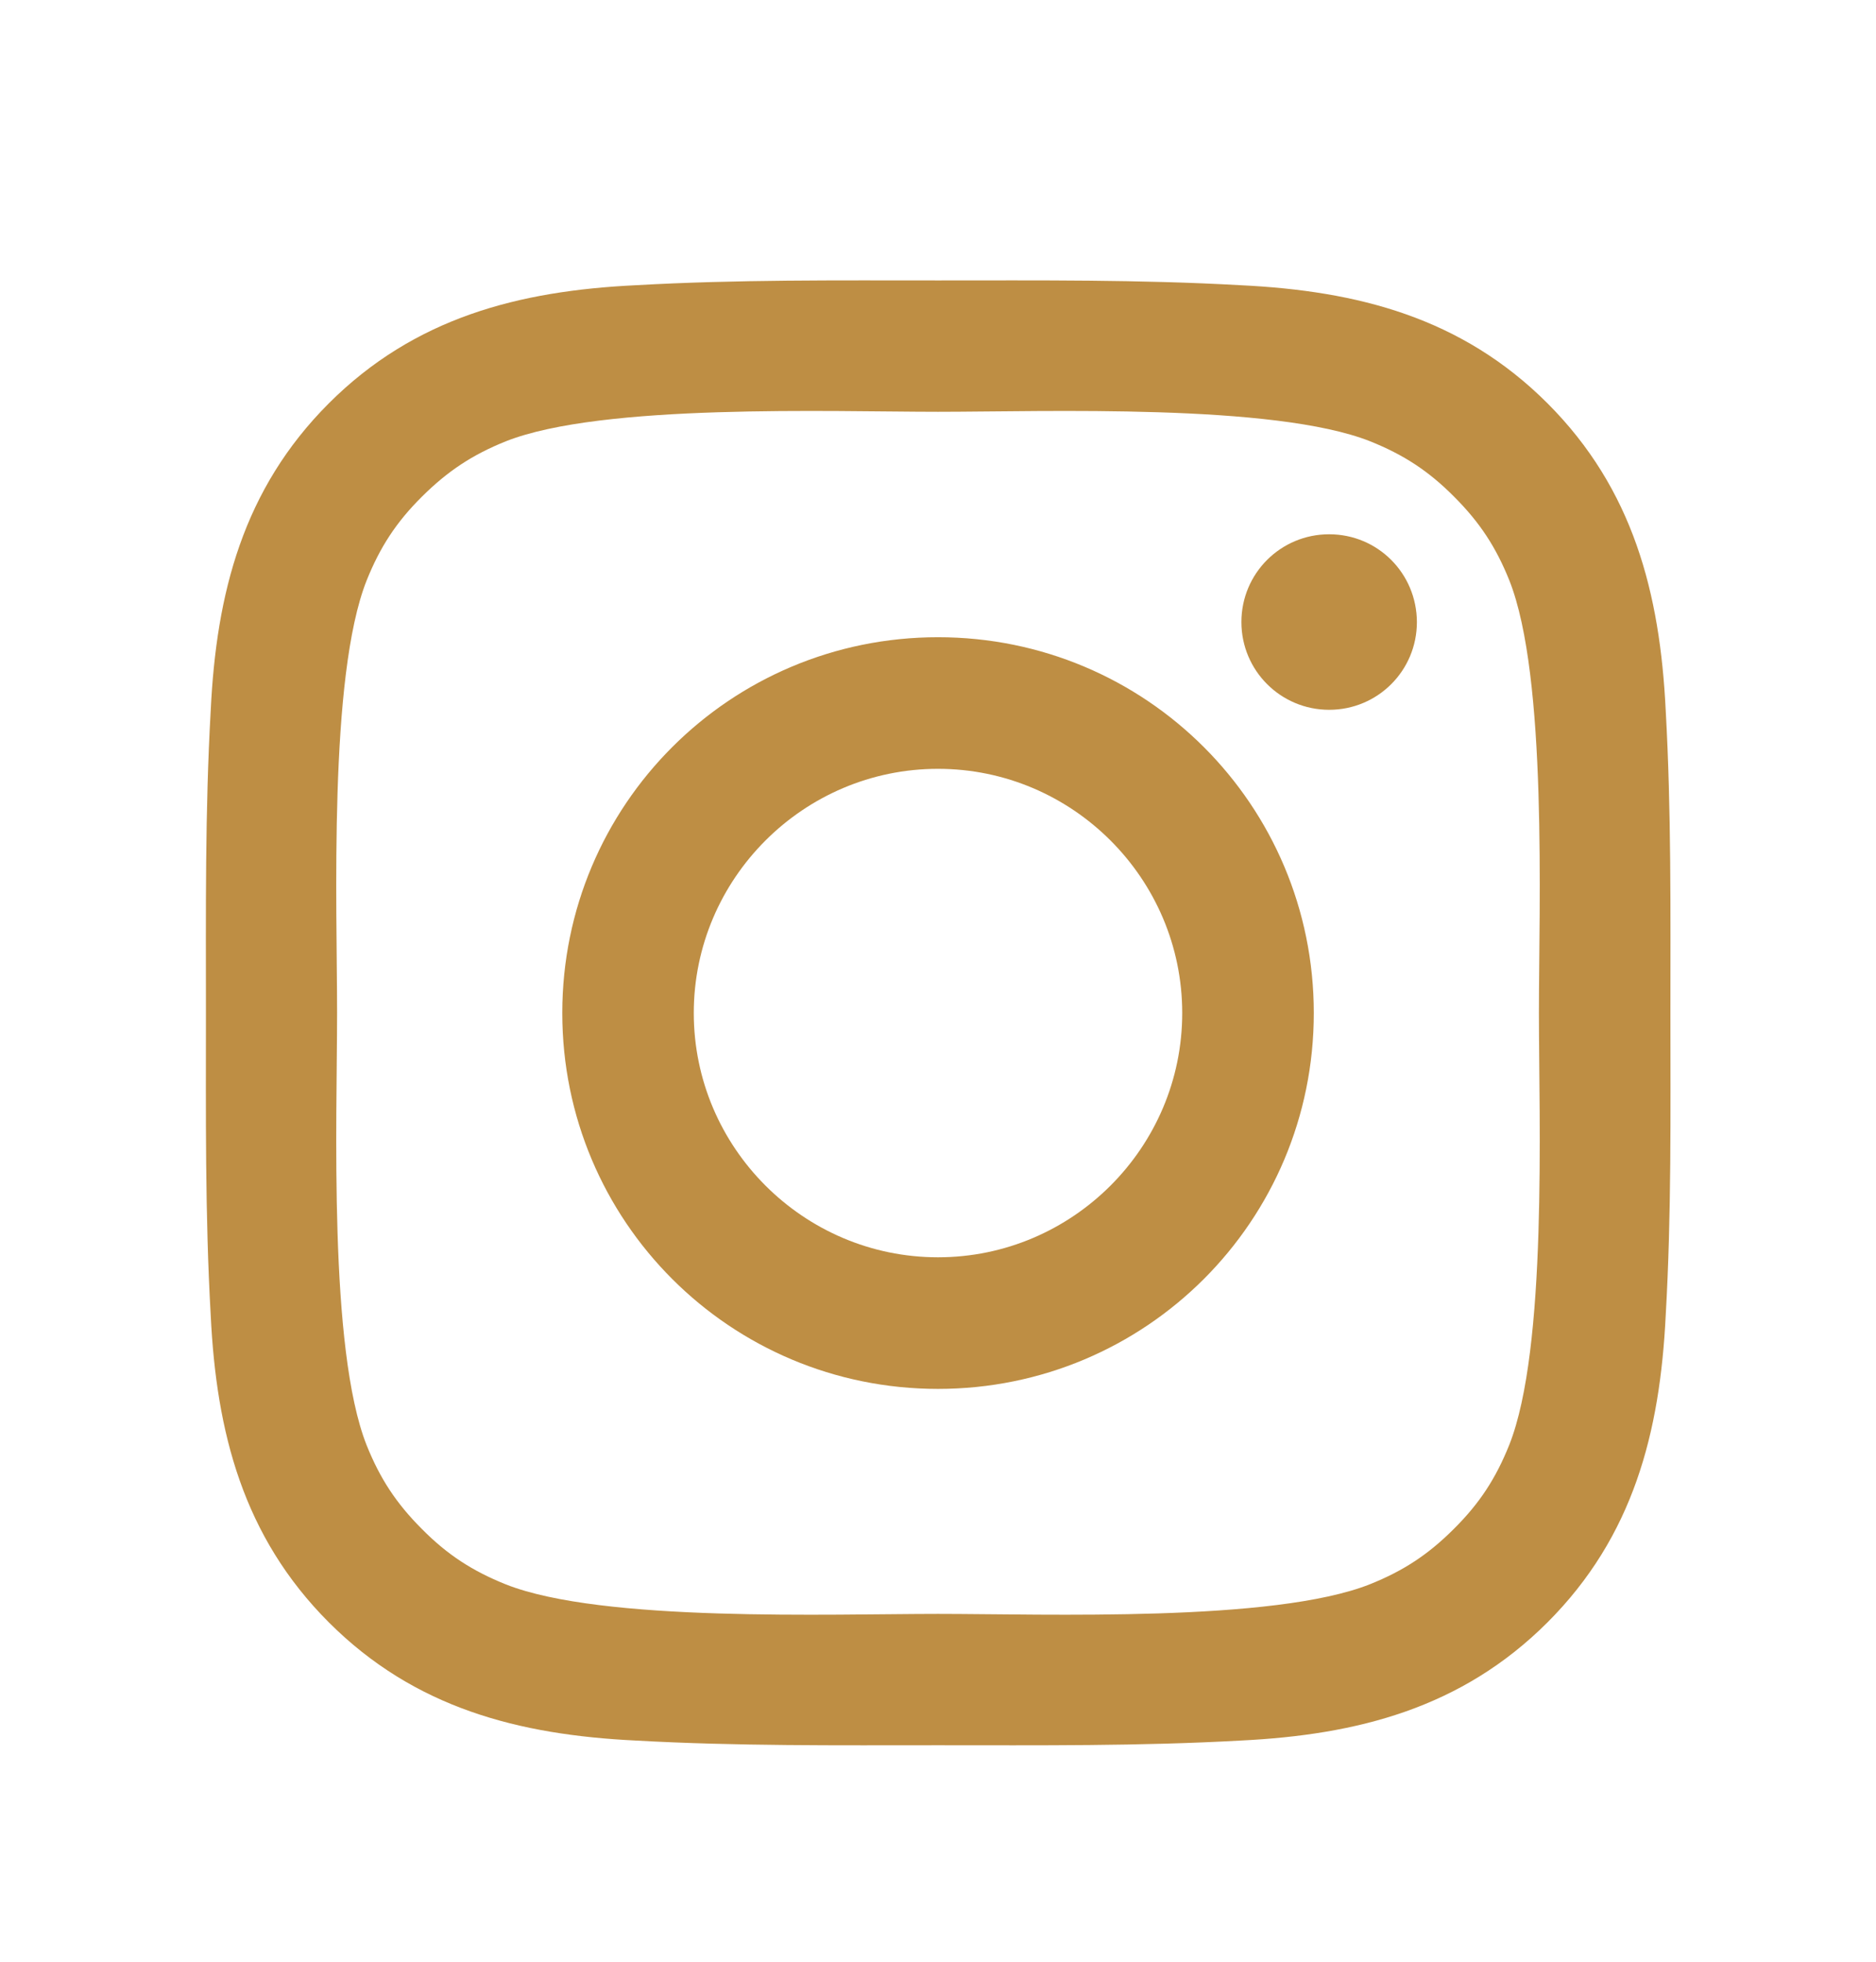 <svg width="22" height="23" viewBox="0 0 22 23" fill="none" xmlns="http://www.w3.org/2000/svg">
<path d="M11 7.471C8.562 7.471 6.594 9.439 6.594 11.877C6.594 14.316 8.562 16.284 11 16.284C13.439 16.284 15.407 14.316 15.407 11.877C15.407 9.439 13.439 7.471 11 7.471ZM11 14.741C9.423 14.741 8.136 13.454 8.136 11.877C8.136 10.301 9.423 9.014 11 9.014C12.577 9.014 13.864 10.301 13.864 11.877C13.864 13.454 12.577 14.741 11 14.741ZM15.587 6.264C15.018 6.264 14.558 6.723 14.558 7.293C14.558 7.862 15.018 8.322 15.587 8.322C16.156 8.322 16.616 7.864 16.616 7.293C16.614 6.721 16.156 6.264 15.587 6.264Z" fill="#BE8E44"/>
<path d="M19.589 11.875C19.589 10.689 19.6 9.514 19.534 8.33C19.467 6.955 19.153 5.735 18.148 4.729C17.14 3.722 15.922 3.41 14.547 3.344C13.361 3.277 12.186 3.288 11.002 3.288C9.816 3.288 8.641 3.277 7.457 3.344C6.082 3.41 4.862 3.724 3.856 4.729C2.849 5.737 2.537 6.955 2.471 8.33C2.404 9.516 2.415 10.691 2.415 11.875C2.415 13.059 2.404 14.236 2.471 15.42C2.537 16.795 2.851 18.015 3.856 19.021C4.864 20.028 6.082 20.34 7.457 20.407C8.643 20.473 9.818 20.462 11.002 20.462C12.188 20.462 13.363 20.473 14.547 20.407C15.922 20.34 17.142 20.026 18.148 19.021C19.155 18.013 19.467 16.795 19.534 15.42C19.602 14.236 19.589 13.061 19.589 11.875ZM17.699 16.941C17.542 17.332 17.353 17.624 17.05 17.925C16.747 18.228 16.457 18.417 16.066 18.574C14.936 19.023 12.252 18.922 11 18.922C9.747 18.922 7.062 19.023 5.932 18.576C5.541 18.419 5.248 18.23 4.948 17.927C4.645 17.624 4.456 17.334 4.299 16.943C3.852 15.811 3.953 13.128 3.953 11.875C3.953 10.623 3.852 7.937 4.299 6.807C4.456 6.416 4.645 6.124 4.948 5.823C5.251 5.522 5.541 5.331 5.932 5.174C7.062 4.727 9.747 4.828 11 4.828C12.252 4.828 14.938 4.727 16.068 5.174C16.459 5.331 16.751 5.52 17.052 5.823C17.355 6.126 17.544 6.416 17.701 6.807C18.148 7.937 18.047 10.623 18.047 11.875C18.047 13.128 18.148 15.811 17.699 16.941Z" fill="#BE8E44"/>
</svg>
